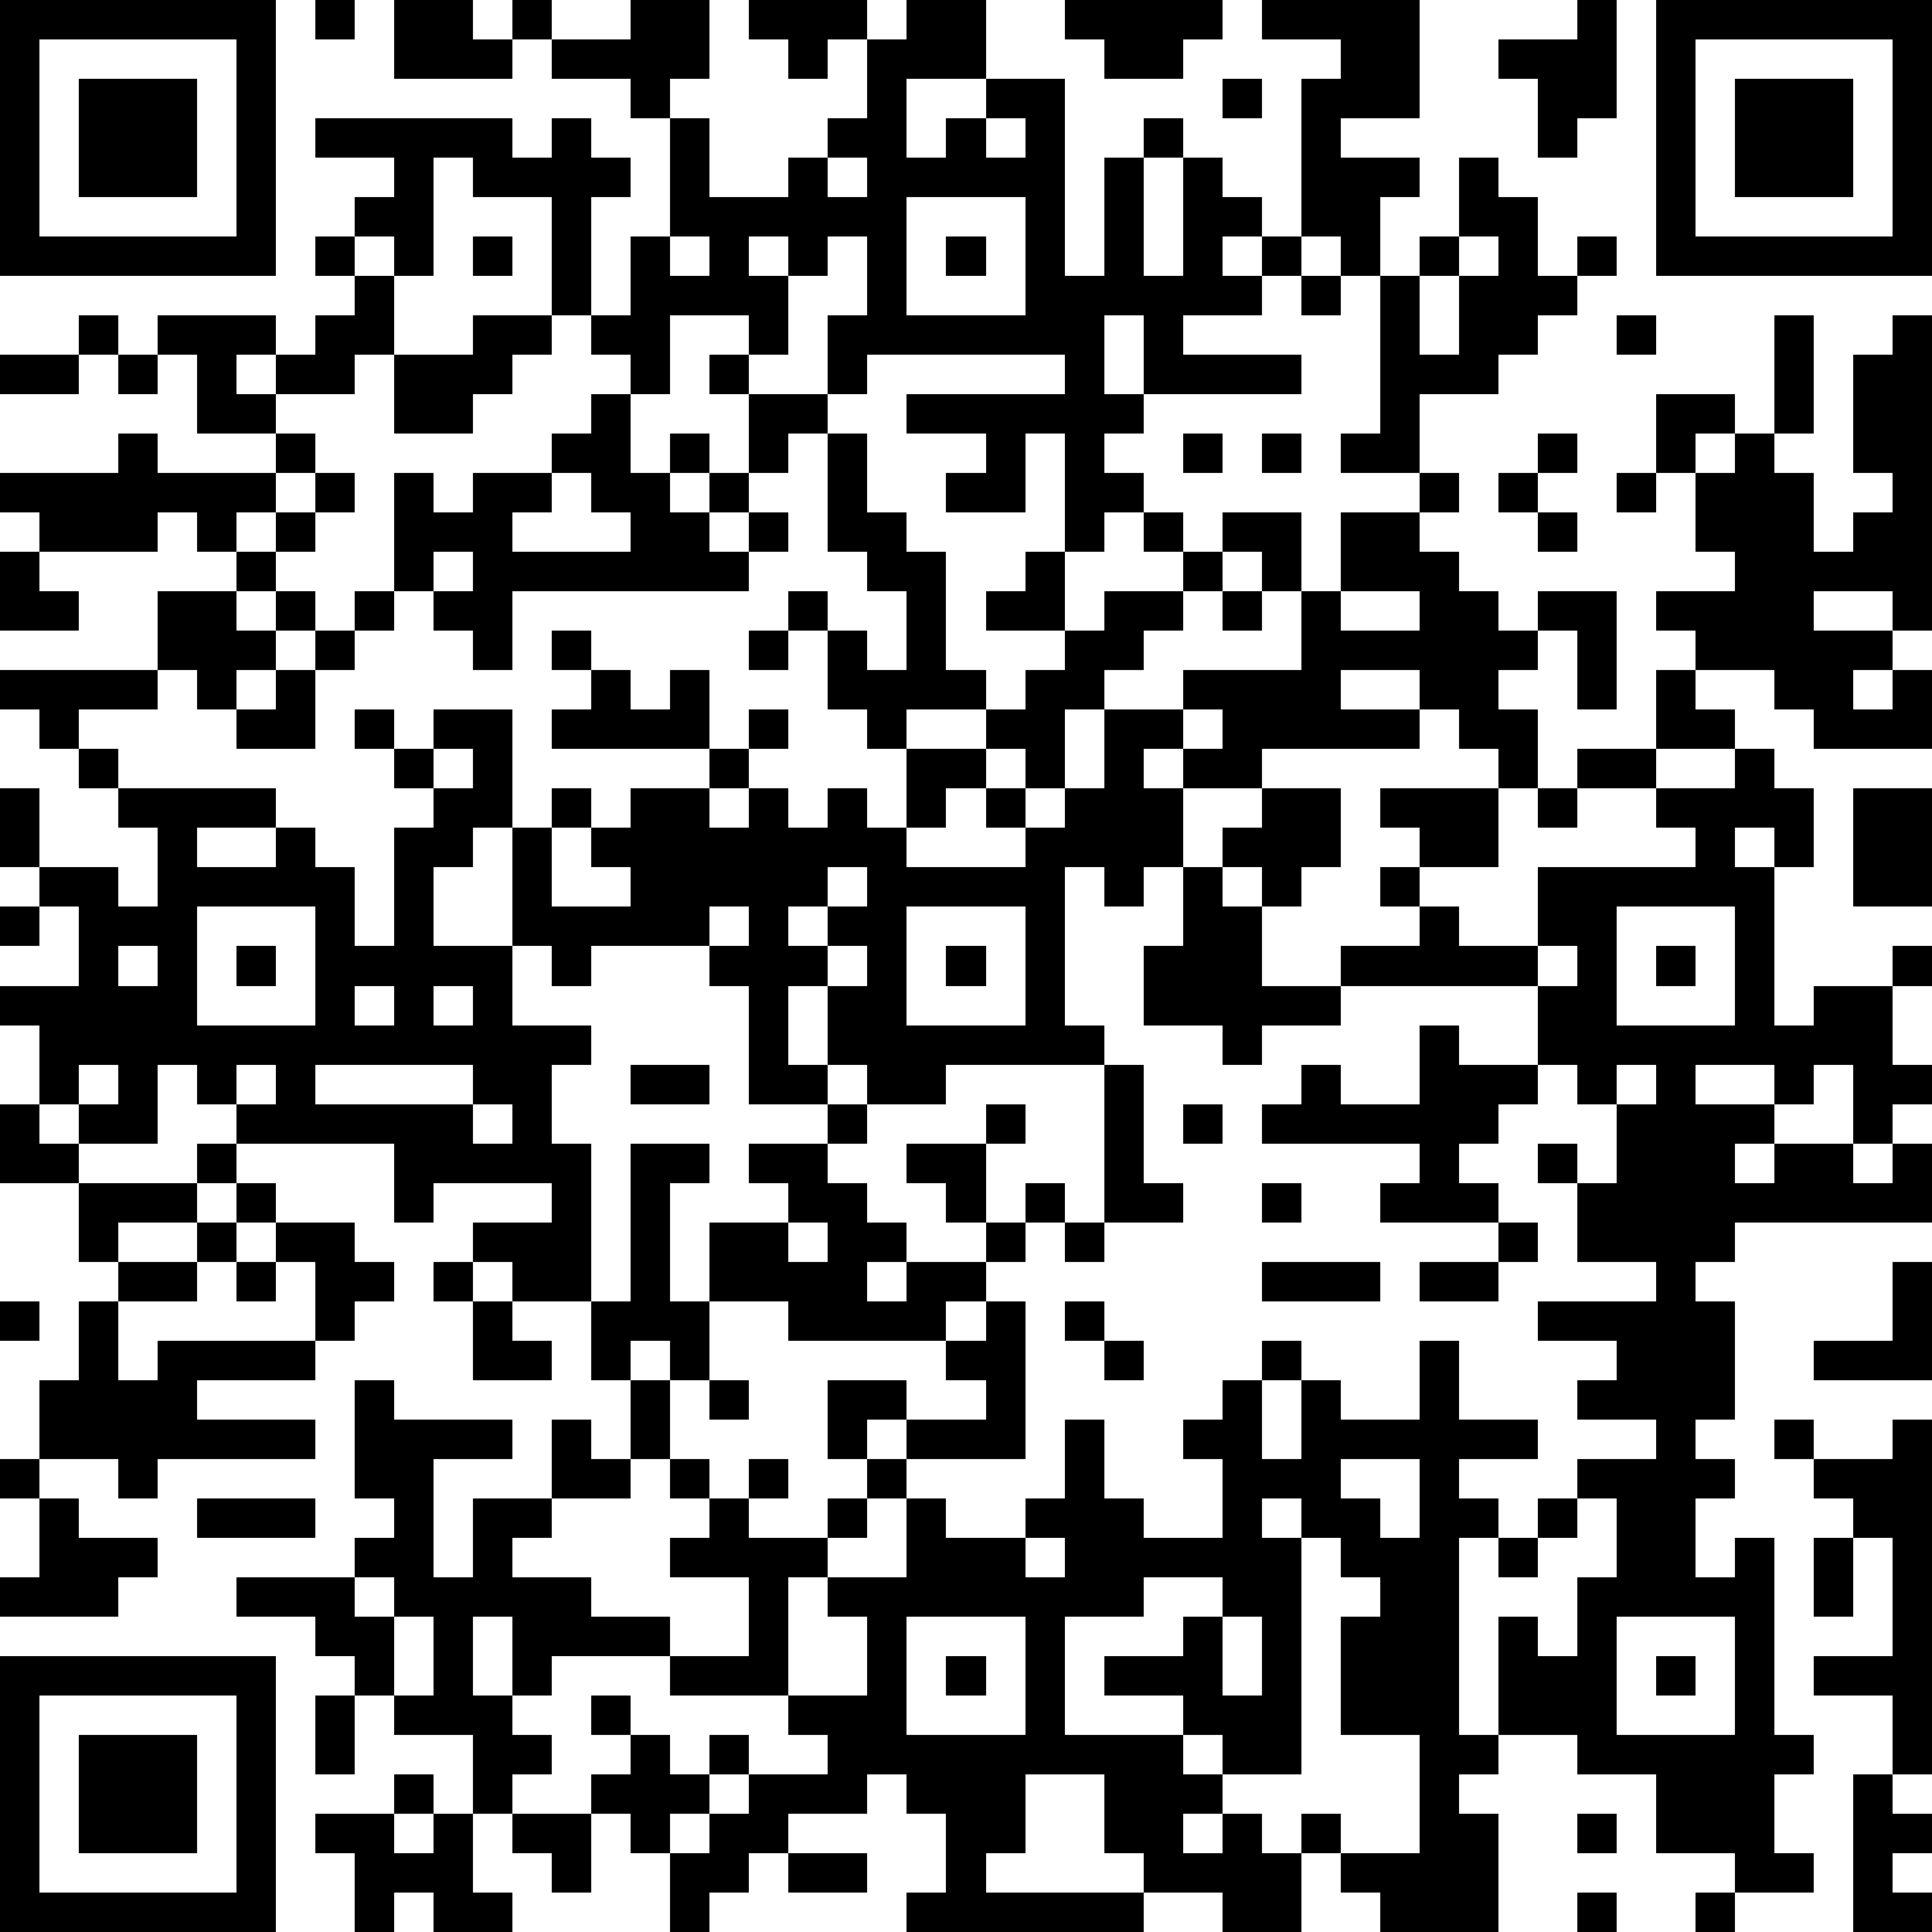 <?xml version="1.0" standalone="yes"?><svg version="1.1" xmlns="http://www.w3.org/2000/svg" xmlns:xlink="http://www.w3.org/1999/xlink" xmlns:ev="http://www.w3.org/2001/xml-events" width="196" height="196" shape-rendering="crispEdges"><path d="M0 0h7v7h-7zM8 0h1v1h-1zM10 0h2v1h1v-1h1v1h-1v1h-3zM16 0h2v2h-1v1h-1v-1h-2v-1h2zM19 0h3v1h-1v1h-1v-1h-1zM23 0h2v2h-2v2h1v-1h1v-1h2v5h1v-3h1v-1h1v1h-1v3h1v-3h1v1h1v1h-1v1h1v-1h1v-4h1v-1h-2v-1h4v3h-2v1h2v1h-1v2h-1v-1h-1v1h-1v1h-2v1h3v1h-4v-2h-1v2h1v1h-1v1h1v1h-1v1h-1v-3h-1v2h-2v-1h1v-1h-2v-1h4v-1h-5v1h-1v-2h1v-2h-1v1h-1v-1h-1v1h1v2h-1v-1h-2v2h-1v-1h-1v-1h-1v-3h-2v-1h-1v3h-1v-1h-1v-1h1v-1h-2v-1h5v1h1v-1h1v1h1v1h-1v3h1v-2h1v-3h1v2h2v-1h1v-1h1v-2h1zM27 0h4v1h-1v1h-2v-1h-1zM40 0h1v3h-1v1h-1v-2h-1v-1h2zM42 0h7v7h-7zM1 1v5h5v-5zM43 1v5h5v-5zM2 2h3v3h-3zM31 2h1v1h-1zM44 2h3v3h-3zM25 3v1h1v-1zM21 4v1h1v-1zM37 4h1v1h1v2h1v-1h1v1h-1v1h-1v1h-1v1h-2v2h-2v-1h1v-4h1v-1h1zM23 5v3h3v-3zM8 6h1v1h-1zM12 6h1v1h-1zM17 6v1h1v-1zM24 6h1v1h-1zM37 6v1h-1v2h1v-2h1v-1zM9 7h1v2h-1v1h-2v-1h-1v1h1v1h-2v-2h-1v-1h3v1h1v-1h1zM33 7h1v1h-1zM2 8h1v1h-1zM12 8h2v1h-1v1h-1v1h-2v-2h2zM41 8h1v1h-1zM45 8h1v3h-1zM48 8h1v8h-1v-1h-2v1h2v1h-1v1h1v-1h1v2h-3v-1h-1v-1h-2v-1h-1v-1h2v-1h-1v-2h-1v-2h2v1h-1v1h1v-1h1v1h1v2h1v-1h1v-1h-1v-3h1zM0 9h2v1h-2zM3 9h1v1h-1zM18 9h1v1h-1zM15 10h1v2h1v-1h1v1h-1v1h1v-1h1v-2h2v1h-1v1h-1v1h-1v1h1v-1h1v1h-1v1h-6v2h-1v-1h-1v-1h-1v-3h1v1h1v-1h2v-1h1zM3 11h1v1h3v-1h1v1h-1v1h-1v1h-1v-1h-1v1h-3v-1h-1v-1h3zM21 11h1v2h1v1h1v3h1v1h-2v1h-1v-1h-1v-2h-1v-1h1v1h1v1h1v-2h-1v-1h-1zM30 11h1v1h-1zM32 11h1v1h-1zM39 11h1v1h-1zM8 12h1v1h-1zM14 12v1h-1v1h3v-1h-1v-1zM36 12h1v1h-1zM38 12h1v1h-1zM41 12h1v1h-1zM7 13h1v1h-1zM29 13h1v1h-1zM31 13h2v2h-1v-1h-1zM34 13h2v1h1v1h1v1h1v-1h2v3h-1v-2h-1v1h-1v1h1v2h-1v-1h-1v-1h-1v-1h-2v1h2v1h-4v1h-2v-1h-1v1h1v2h-1v1h-1v-1h-1v4h1v1h-4v1h-2v-1h-1v-2h-1v2h1v1h-2v-3h-1v-1h-3v1h-1v-1h-1v-3h-1v1h-1v2h2v2h2v1h-1v2h1v4h-2v-1h-1v-1h2v-1h-3v1h-1v-2h-4v-1h-1v-1h-1v2h-2v-1h-1v-2h-1v-1h2v-2h-1v-1h-1v-2h1v2h2v1h1v-2h-1v-1h-1v-1h-1v-1h-1v-1h4v-2h2v-1h1v1h-1v1h1v-1h1v1h-1v1h-1v1h-1v-1h-1v1h-2v1h1v1h4v1h-2v1h2v-1h1v1h1v2h1v-3h1v-1h-1v-1h-1v-1h1v1h1v-1h2v3h1v-1h1v1h-1v2h2v-1h-1v-1h1v-1h2v-1h-4v-1h1v-1h-1v-1h1v1h1v1h1v-1h1v2h1v-1h1v1h-1v1h-1v1h1v-1h1v1h1v-1h1v1h1v-2h2v-1h1v-1h1v-1h-2v-1h1v-1h1v2h1v-1h2v-1h1v1h-1v1h-1v1h-1v1h-1v2h-1v-1h-1v1h-1v1h-1v1h3v-1h-1v-1h1v1h1v-1h1v-2h2v-1h3v-2h1zM39 13h1v1h-1zM0 14h1v1h1v1h-2zM11 14v1h1v-1zM9 15h1v1h-1zM31 15h1v1h-1zM34 15v1h2v-1zM8 16h1v1h-1zM19 16h1v1h-1zM7 17h1v2h-2v-1h1zM42 17h1v1h1v1h-2zM30 18v1h1v-1zM11 19v1h1v-1zM40 19h2v1h-2zM44 19h1v1h1v2h-1v-1h-1v1h1v4h1v-1h2v-1h1v1h-1v2h1v1h-1v1h-1v-2h-1v1h-1v-1h-2v1h2v1h-1v1h1v-1h2v1h1v-1h1v2h-5v1h-1v1h1v3h-1v1h1v1h-1v2h1v-1h1v5h1v1h-1v2h1v1h-2v-1h-2v-2h-2v-1h-2v-3h1v1h1v-2h1v-2h-1v-1h2v-1h-2v-1h1v-1h-2v-1h3v-1h-2v-2h-1v-1h1v1h1v-2h-1v-1h-1v-2h-5v-1h2v-1h-1v-1h1v-1h-1v-1h3v2h-2v1h1v1h2v-2h4v-1h-1v-1h2zM32 20h2v2h-1v1h-1v-1h-1v-1h1zM39 20h1v1h-1zM47 20h2v3h-2zM21 22v1h-1v1h1v-1h1v-1zM30 22h1v1h1v2h2v1h-2v1h-1v-1h-2v-2h1zM0 23h1v1h-1zM5 23v3h3v-3zM18 23v1h1v-1zM23 23v3h3v-3zM41 23v3h3v-3zM3 24v1h1v-1zM6 24h1v1h-1zM21 24v1h1v-1zM24 24h1v1h-1zM39 24v1h1v-1zM42 24h1v1h-1zM9 25v1h1v-1zM11 25v1h1v-1zM36 26h1v1h2v1h-1v1h-1v1h1v1h-3v-1h1v-1h-4v-1h1v-1h1v1h2zM2 27v1h1v-1zM6 27v1h1v-1zM8 27v1h4v-1zM16 27h2v1h-2zM28 27h1v3h1v1h-2zM41 27v1h1v-1zM0 28h1v1h1v1h-2zM12 28v1h1v-1zM21 28h1v1h-1zM25 28h1v1h-1zM30 28h1v1h-1zM5 29h1v1h-1zM16 29h2v1h-1v3h1v-2h2v-1h-1v-1h2v1h1v1h1v1h-1v1h1v-1h2v-1h-1v-1h-1v-1h2v2h1v-1h1v1h-1v1h-1v1h-1v1h-4v-1h-2v2h-1v-1h-1v1h-1v-2h1zM2 30h3v1h-2v1h-1zM6 30h1v1h-1zM32 30h1v1h-1zM5 31h1v1h-1zM7 31h2v1h1v1h-1v1h-1v-2h-1zM20 31v1h1v-1zM27 31h1v1h-1zM38 31h1v1h-1zM3 32h2v1h-2zM6 32h1v1h-1zM11 32h1v1h-1zM32 32h3v1h-3zM36 32h2v1h-2zM48 32h1v3h-3v-1h2zM0 33h1v1h-1zM2 33h1v2h1v-1h4v1h-3v1h3v1h-4v1h-1v-1h-2v-2h1zM12 33h1v1h1v1h-2zM25 33h1v4h-3v-1h-1v1h-1v-2h2v1h2v-1h-1v-1h1zM27 33h1v1h-1zM28 34h1v1h-1zM32 34h1v1h-1zM36 34h1v2h2v1h-2v1h1v1h-1v5h1v1h-1v1h1v3h-3v-1h-1v-1h-1v-1h1v1h2v-3h-2v-3h1v-1h-1v-1h-1v-1h-1v1h1v6h-2v-1h-1v-1h-2v-1h2v-1h1v-1h-2v1h-2v3h3v1h1v1h-1v1h1v-1h1v1h1v2h-2v-1h-2v-1h-1v-2h-2v2h-1v1h4v1h-6v-1h1v-2h-1v-1h-1v1h-2v1h-1v1h-1v1h-1v-2h-1v-1h-1v-1h1v-1h-1v-1h1v1h1v1h1v-1h1v1h-1v1h-1v1h1v-1h1v-1h2v-1h-1v-1h-3v-1h-3v1h-1v-2h-1v2h1v1h1v1h-1v1h-1v-2h-2v-1h-1v-1h-1v-1h-2v-1h3v-1h1v-1h-1v-3h1v1h3v1h-2v3h1v-2h2v-2h1v1h1v-2h1v2h-1v1h-2v1h-1v1h2v1h2v1h2v-2h-2v-1h1v-1h-1v-1h1v1h1v-1h1v1h-1v1h2v-1h1v-1h1v1h-1v1h-1v1h-1v3h2v-2h-1v-1h2v-2h1v1h2v-1h1v-2h1v2h1v1h2v-2h-1v-1h1v-1h1v2h1v-2h1v1h2zM18 35h1v1h-1zM45 36h1v1h-1zM48 36h1v9h-1v-2h-2v-1h2v-3h-1v-1h-1v-1h2zM0 37h1v1h-1zM34 37v1h1v1h1v-2zM1 38h1v1h2v1h-1v1h-3v-1h1zM5 38h3v1h-3zM39 38h1v1h-1zM26 39v1h1v-1zM38 39h1v1h-1zM46 39h1v2h-1zM9 40v1h1v-1zM10 41v2h1v-2zM23 41v3h3v-3zM31 41v2h1v-2zM41 41v3h3v-3zM0 42h7v7h-7zM24 42h1v1h-1zM42 42h1v1h-1zM1 43v5h5v-5zM8 43h1v2h-1zM2 44h3v3h-3zM10 45h1v1h-1zM47 45h1v1h1v1h-1v1h1v1h-2zM8 46h2v1h1v-1h1v2h1v1h-2v-1h-1v1h-1v-2h-1zM13 46h2v2h-1v-1h-1zM40 46h1v1h-1zM20 47h2v1h-2zM40 48h1v1h-1zM43 48h1v1h-1z" style="fill:#000" transform="translate(0,0) scale(4)"/></svg>